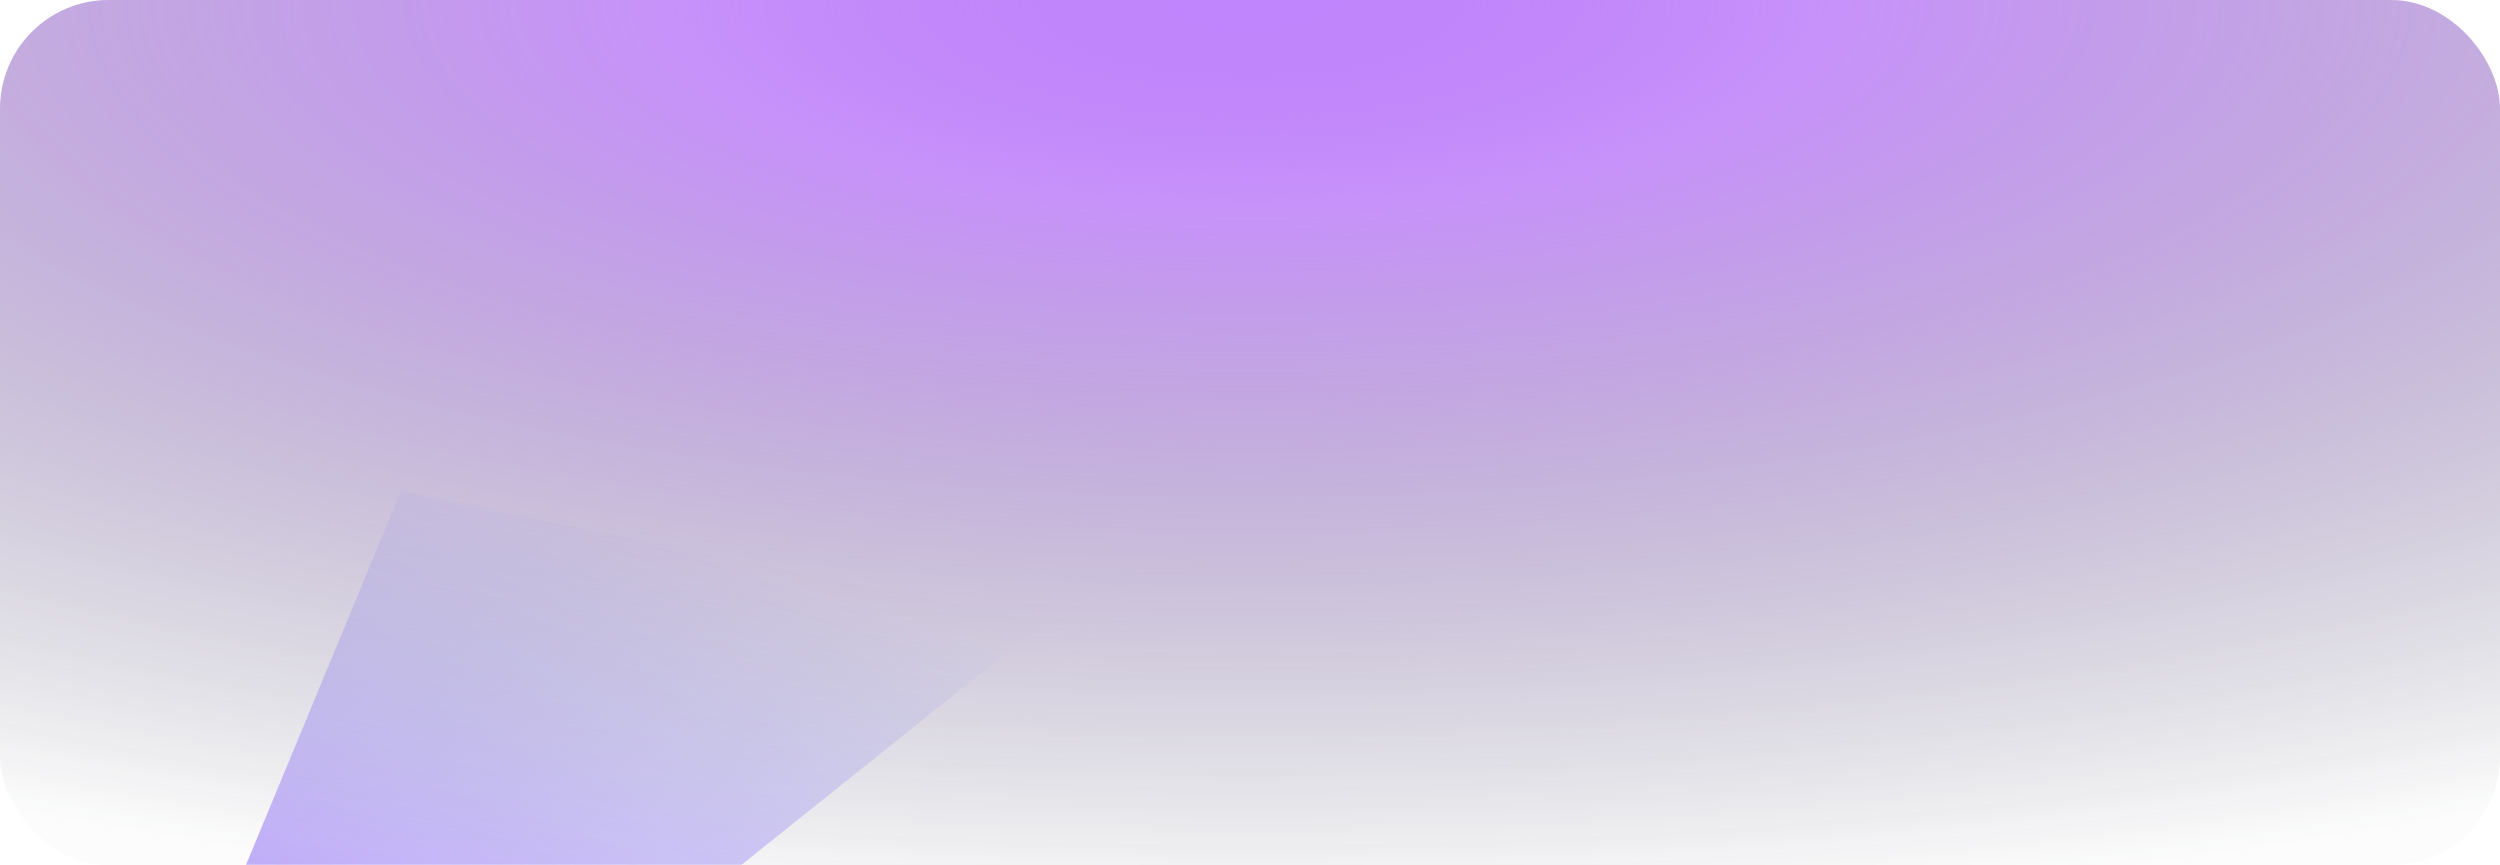 <svg width="1104" height="382" viewBox="0 0 1104 382" fill="none" xmlns="http://www.w3.org/2000/svg">
<rect width="1104" height="382" rx="48" fill="url(#paint0_radial_0_1648)"/>
<mask id="mask0_0_1648" style="mask-type:luminance" maskUnits="userSpaceOnUse" x="0" y="0" width="1104" height="382">
<rect width="1104" height="382" rx="48" fill="white"/>
</mask>
<g mask="url(#mask0_0_1648)">
<g filter="url(#filter0_f_0_1648)">
<path fill-rule="evenodd" clip-rule="evenodd" d="M0 644L461 275L177 217L0 644Z" fill="url(#paint1_linear_0_1648)"/>
</g>
</g>
<defs>
<filter id="filter0_f_0_1648" x="-135.914" y="81.086" width="732.828" height="698.828" filterUnits="userSpaceOnUse" color-interpolation-filters="sRGB">
<feFlood flood-opacity="0" result="BackgroundImageFix"/>
<feBlend mode="normal" in="SourceGraphic" in2="BackgroundImageFix" result="shape"/>
<feGaussianBlur stdDeviation="67.957" result="effect1_foregroundBlur_0_1648"/>
</filter>
<radialGradient id="paint0_radial_0_1648" cx="0" cy="0" r="1" gradientUnits="userSpaceOnUse" gradientTransform="translate(552) rotate(90) scale(407.787 1178.53)">
<stop stop-color="#C084FC"/>
<stop offset="0.223" stop-color="#A855F7" stop-opacity="0.64"/>
<stop offset="1" stop-color="#0F172A" stop-opacity="0.01"/>
</radialGradient>
<linearGradient id="paint1_linear_0_1648" x1="-106.578" y1="517.014" x2="15.568" y2="146.201" gradientUnits="userSpaceOnUse">
<stop stop-color="#A855F7"/>
<stop offset="1" stop-color="#6366F1" stop-opacity="0.01"/>
</linearGradient>
</defs>
</svg>
